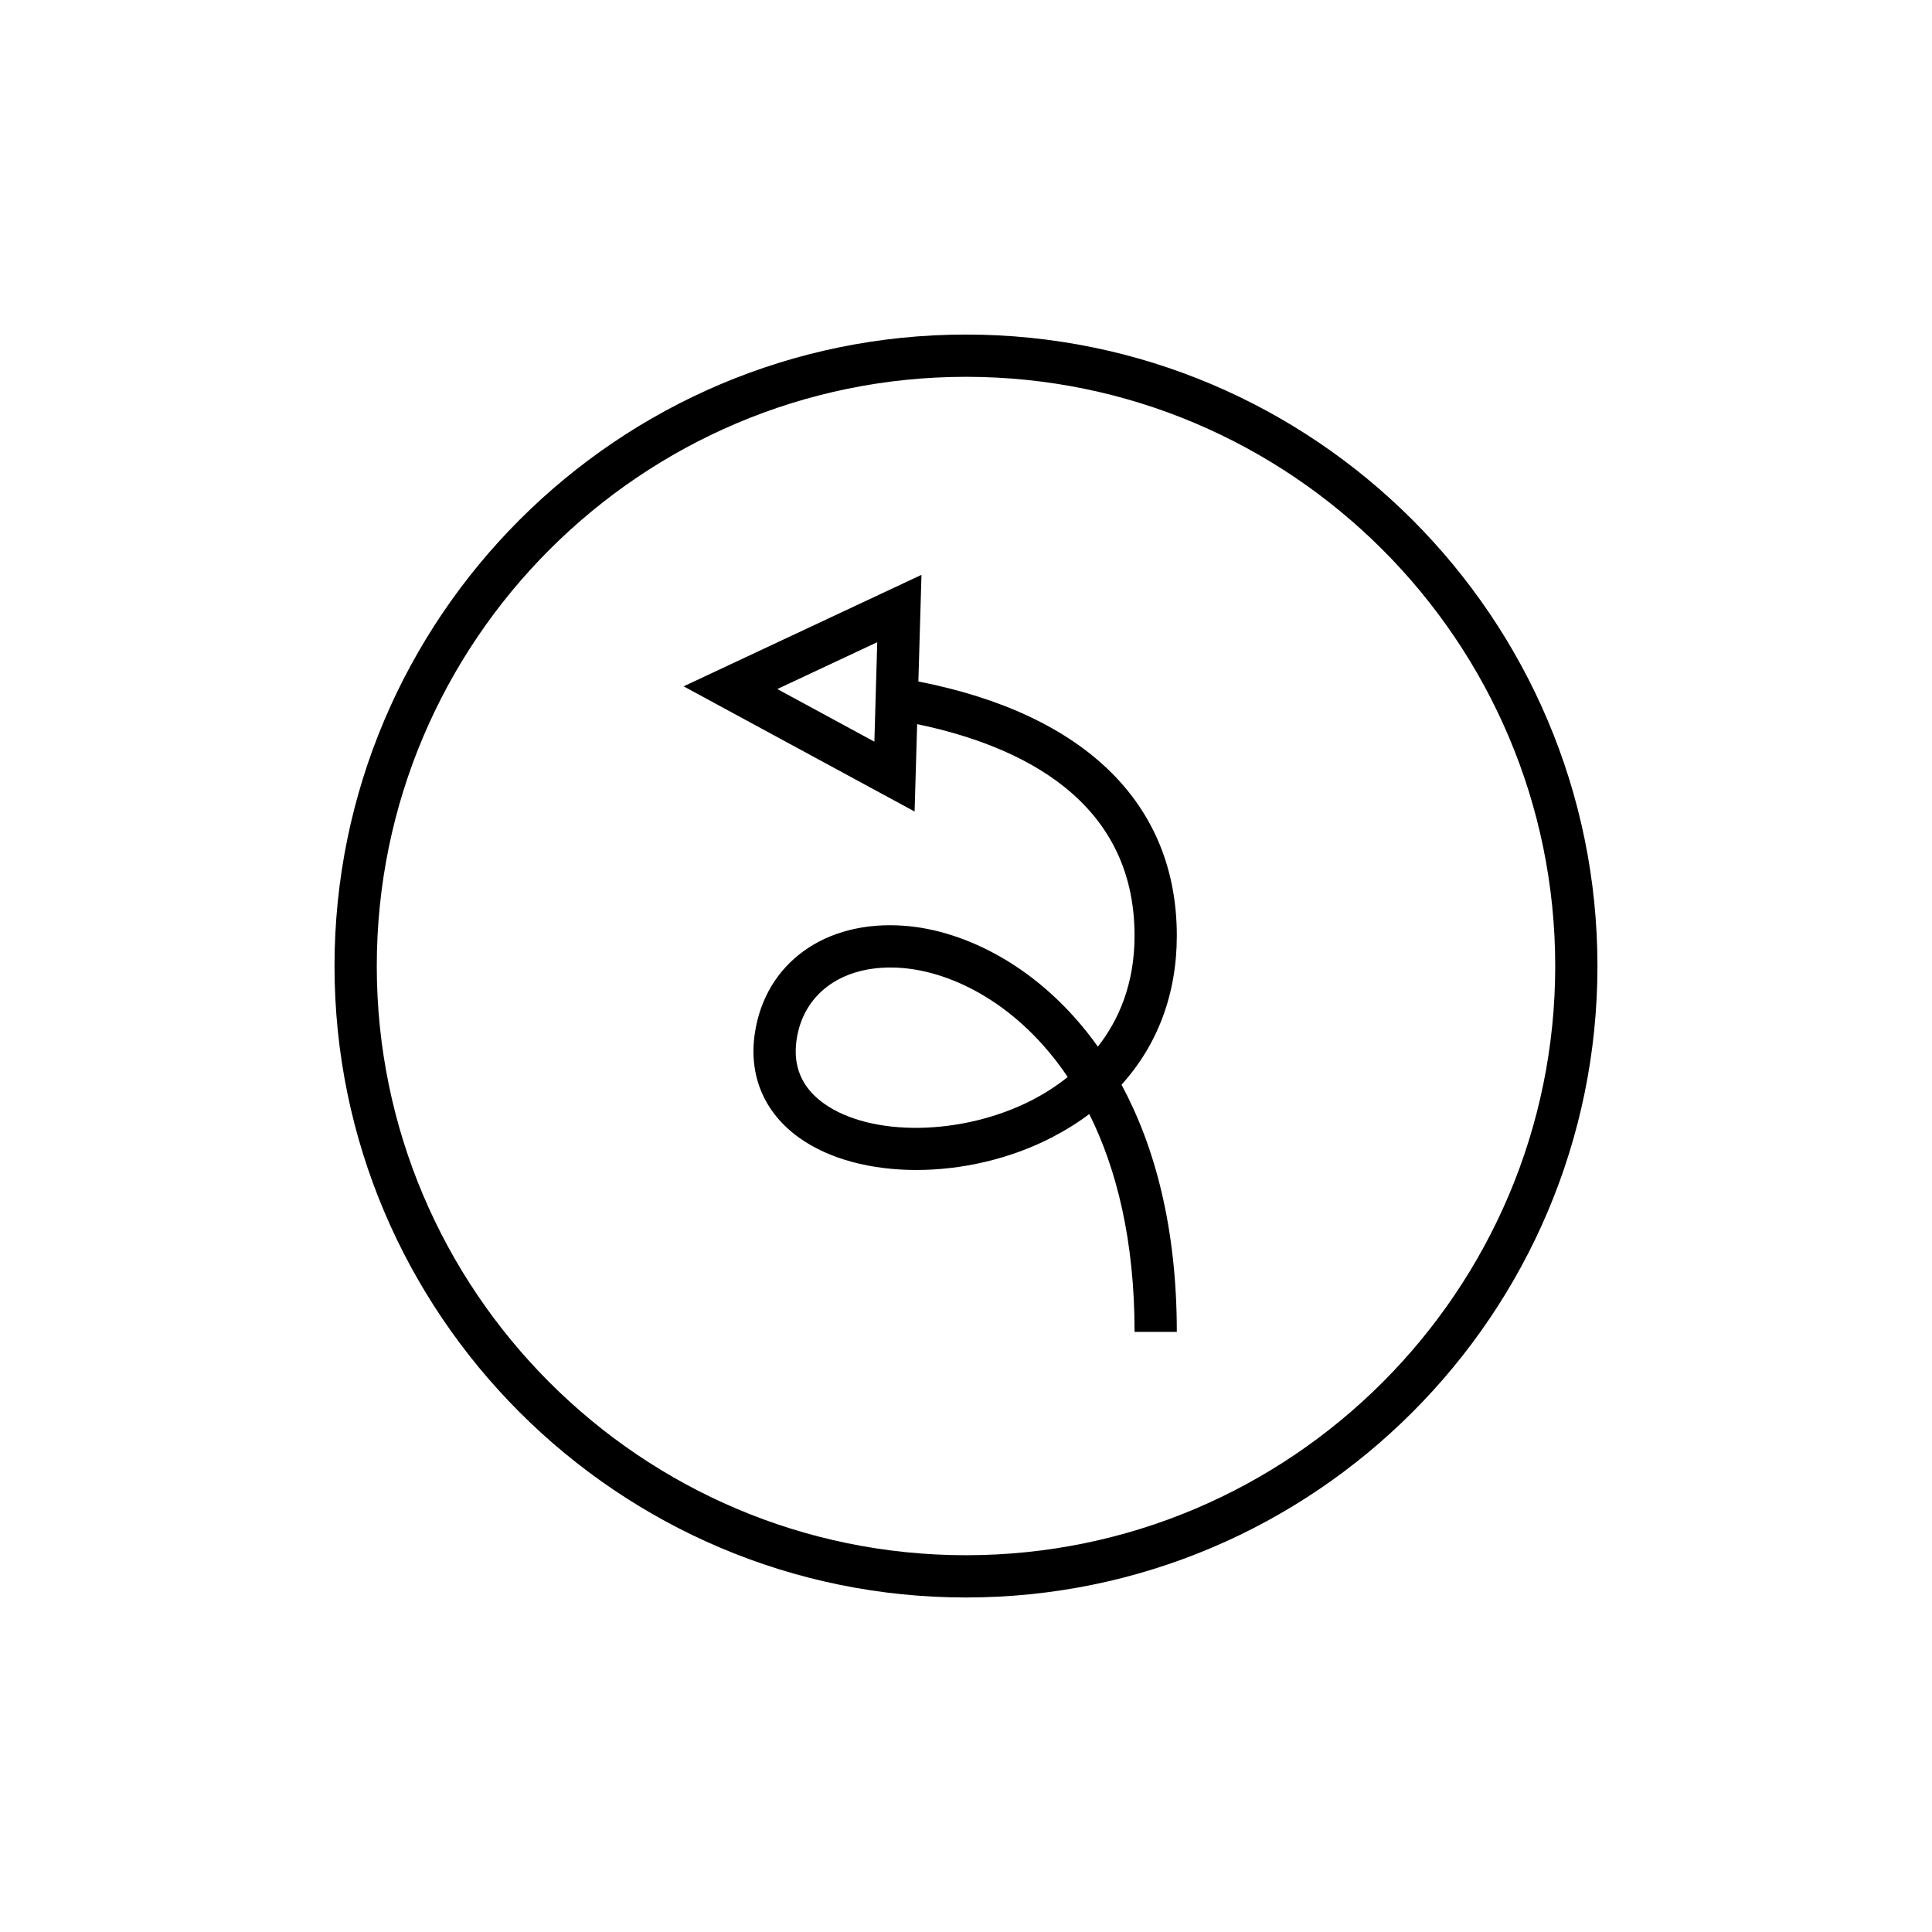 <?xml version="1.0" encoding="UTF-8"?>
<!-- The Best Svg Icon site in the world: iconSvg.co, Visit us! https://iconsvg.co -->
<svg fill="#000000" width="800px" height="800px" version="1.1" viewBox="144 144 512 512" xmlns="http://www.w3.org/2000/svg">
 <g>
  <path d="m400 232.66c-92.277 0-167.35 75.07-167.35 167.35 0 92.266 75.07 167.34 167.35 167.34s167.34-75.07 167.34-167.34c0-92.277-75.066-167.35-167.34-167.35zm0 323.49c-86.102 0-156.15-70.043-156.15-156.14 0-86.102 70.051-156.15 156.15-156.15 86.102 0 156.15 70.051 156.15 156.15 0 86.094-70.051 156.14-156.15 156.14z"/>
  <path d="m387.38 324.6 0.82-28.262-63.035 29.547 61.215 33.176 0.672-23.156c27.645 5.758 57.617 20.254 57.617 56.07 0 12.824-4.227 22.387-9.719 29.398-15.008-21.113-35.32-30.875-51.332-32.035-21.035-1.57-36.871 9.973-39.594 28.594-1.641 11.195 2.543 20.992 11.781 27.59 15.926 11.398 44.664 11.371 66.832-0.031 3.617-1.863 6.969-3.957 10.031-6.258 7.25 14.52 12.004 33.531 12.004 57.727h11.195c0-27.598-5.832-49.16-14.656-65.5 9.566-10.566 14.656-24.059 14.656-39.48 0-34.957-24.305-58.727-68.488-67.379zm-11.66 15.949-25.727-13.945 26.484-12.414zm41.793 94.984c-18.395 9.457-42.641 9.852-55.203 0.879-5.812-4.156-8.238-9.828-7.211-16.863 1.734-11.84 11.359-19.148 24.867-19.148 0.93 0 1.875 0.031 2.836 0.105 13.781 1 31.285 9.789 44.156 28.914-3.332 2.676-6.652 4.676-9.445 6.113z"/>
 </g>
</svg>